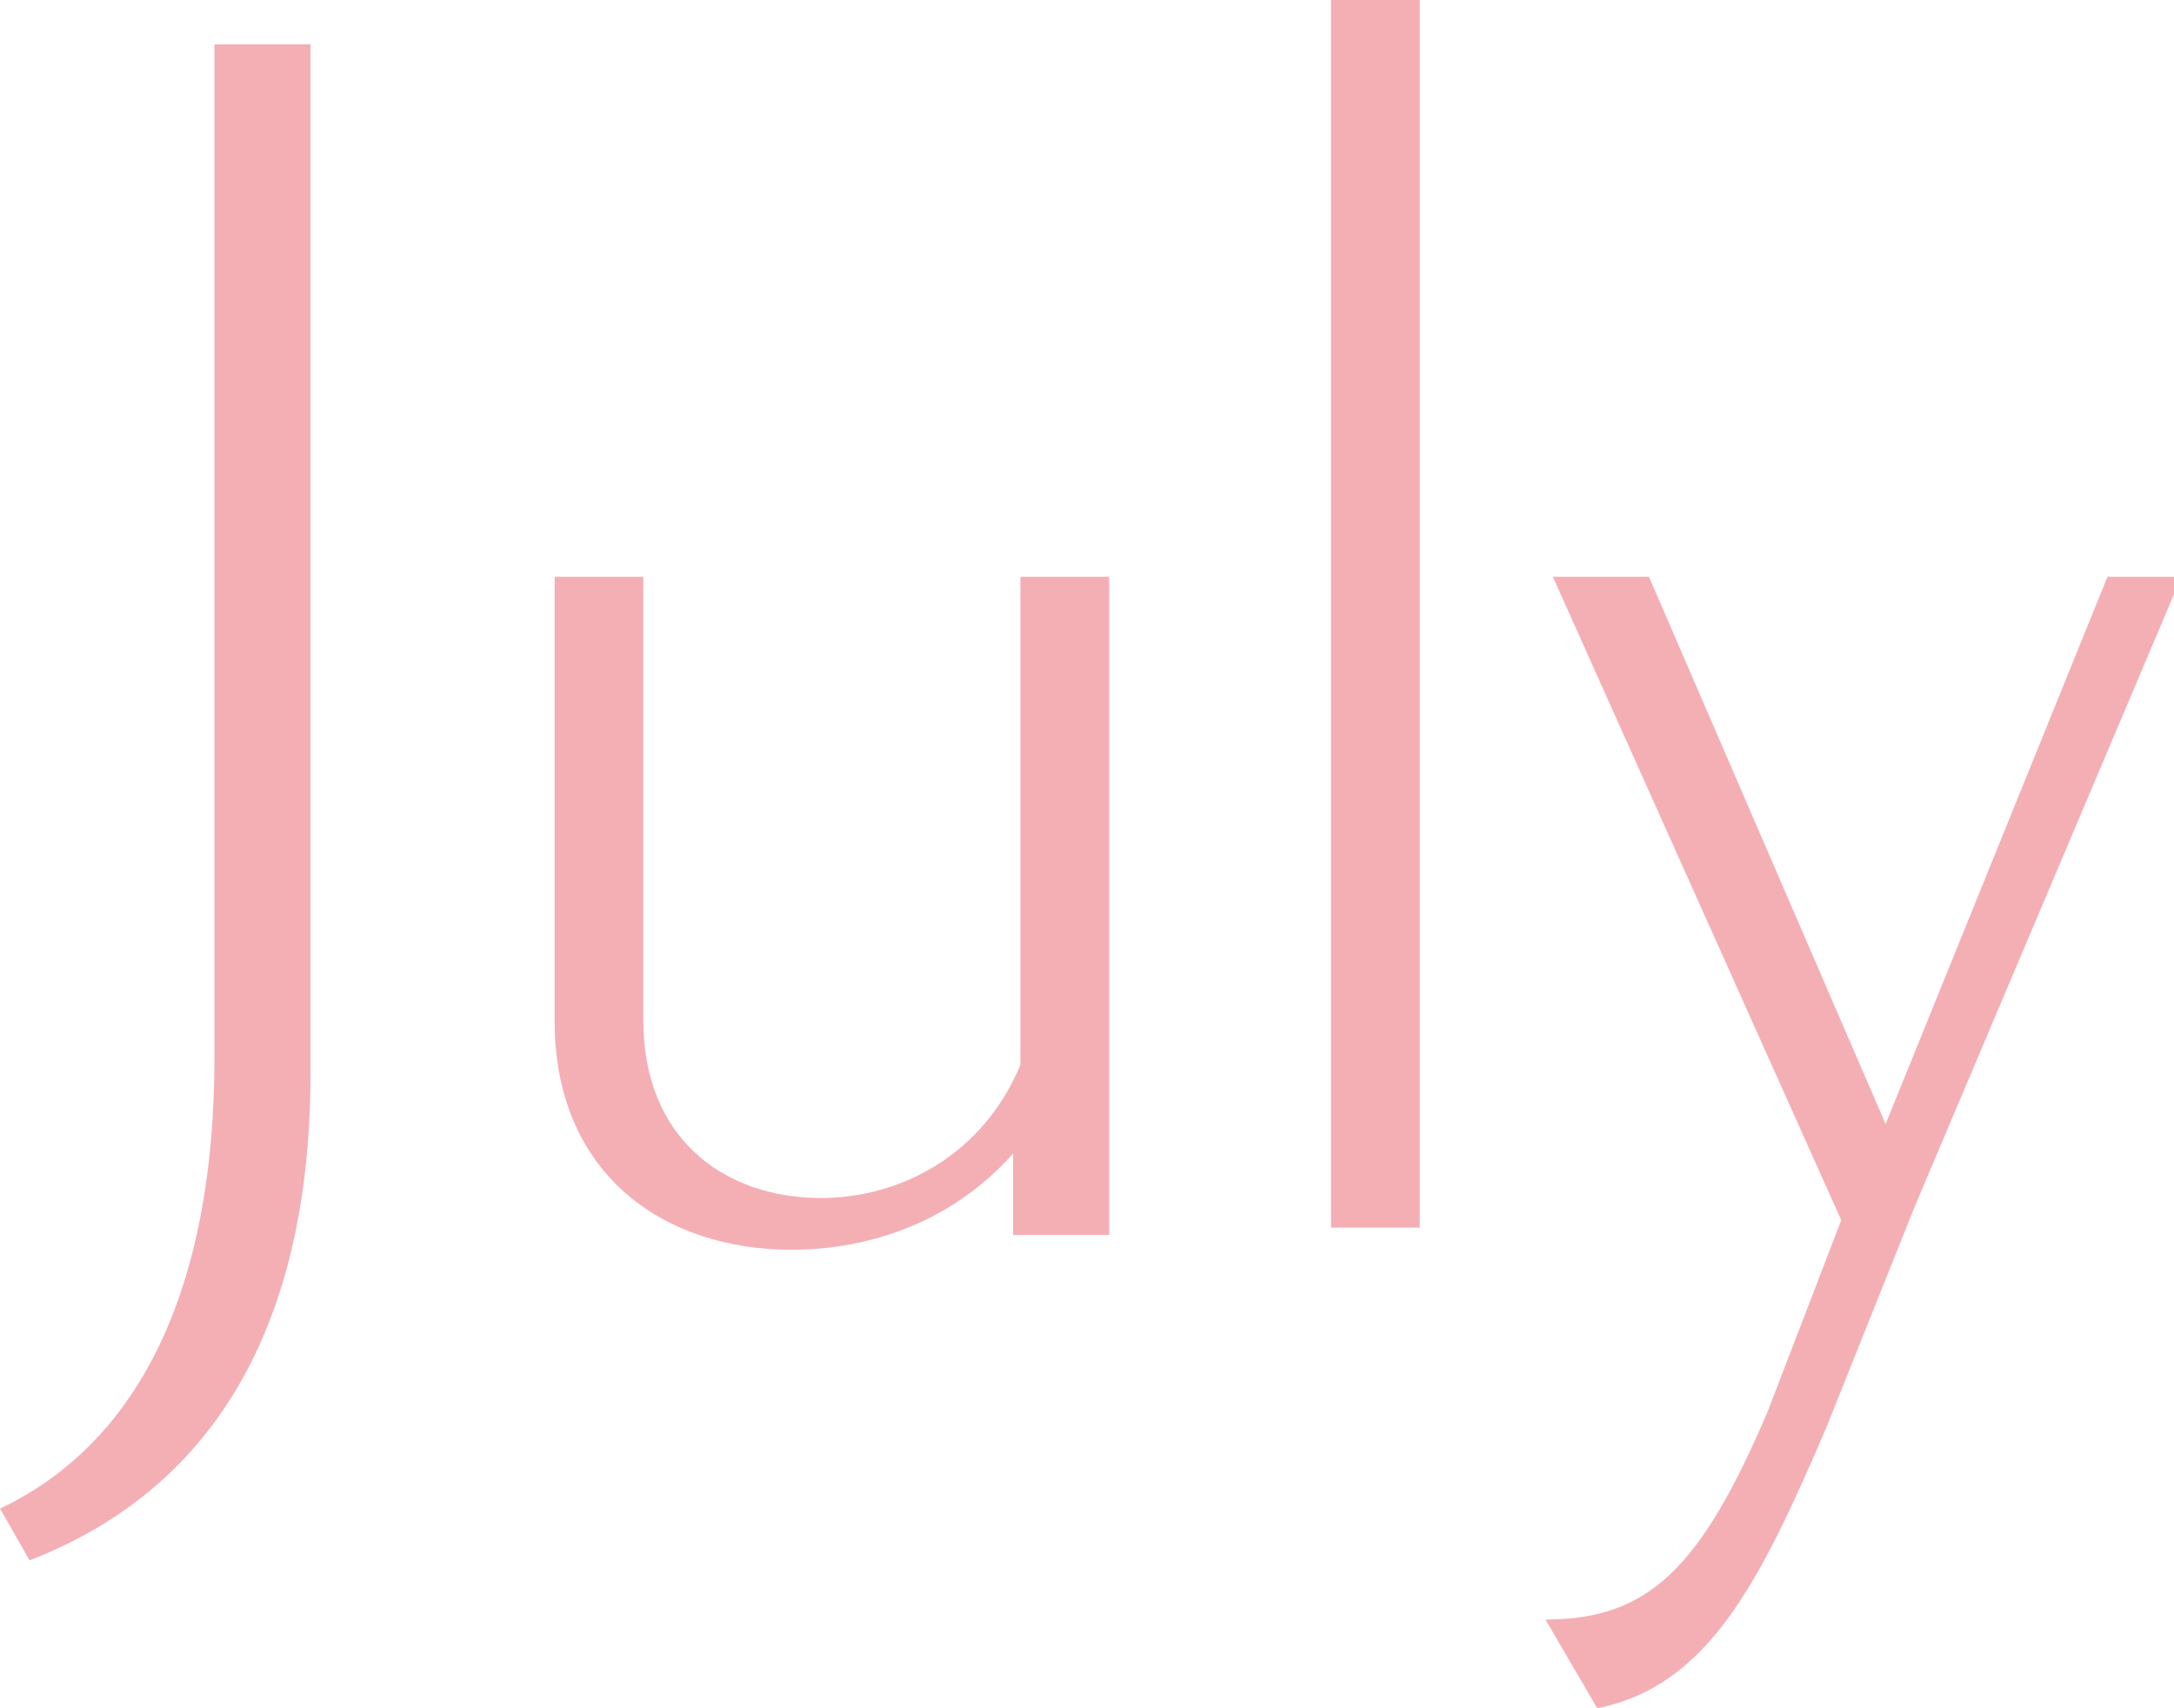 <?xml version="1.0" encoding="utf-8"?>
<!-- Generator: Adobe Illustrator 22.1.0, SVG Export Plug-In . SVG Version: 6.00 Build 0)  -->
<svg version="1.1" id="レイヤー_1" xmlns="http://www.w3.org/2000/svg" xmlns:xlink="http://www.w3.org/1999/xlink" x="0px"
	 y="0px" width="29.4px" height="23.1px" viewBox="0 0 29.4 23.1" style="enable-background:new 0 0 29.4 23.1;"
	 xml:space="preserve">
<style type="text/css">
	.st0{opacity:0.5;}
	.st1{fill:#EA5F6B;}
</style>
<g class="st0">
	<path class="st1" d="M0,20.4c1.9-0.9,2.9-3,2.9-6.1V0.6h1.3v13.9c0,2.5-0.7,5.4-3.8,6.6L0,20.4z"/>
	<path class="st1" d="M13.7,16.6v-1c-0.8,0.9-1.9,1.3-3,1.3c-1.7,0-3.2-1-3.2-3.1V7.8h1.2v6c0,1.6,1.1,2.4,2.4,2.4
		c1.1,0,2.2-0.6,2.7-1.8V7.8h1.2v8.9H13.7z"/>
	<path class="st1" d="M18,16.6V0h1.2v16.6H18z"/>
	<path class="st1" d="M20.9,21.9c1.4,0,2.1-0.7,3-2.8l1-2.6L21,7.8h1.3l3.2,7.4l3-7.4h1l-3.6,8.5l-1.2,3c-0.9,2.1-1.6,3.5-3.1,3.8
		L20.9,21.9z"/>
</g>
</svg>
